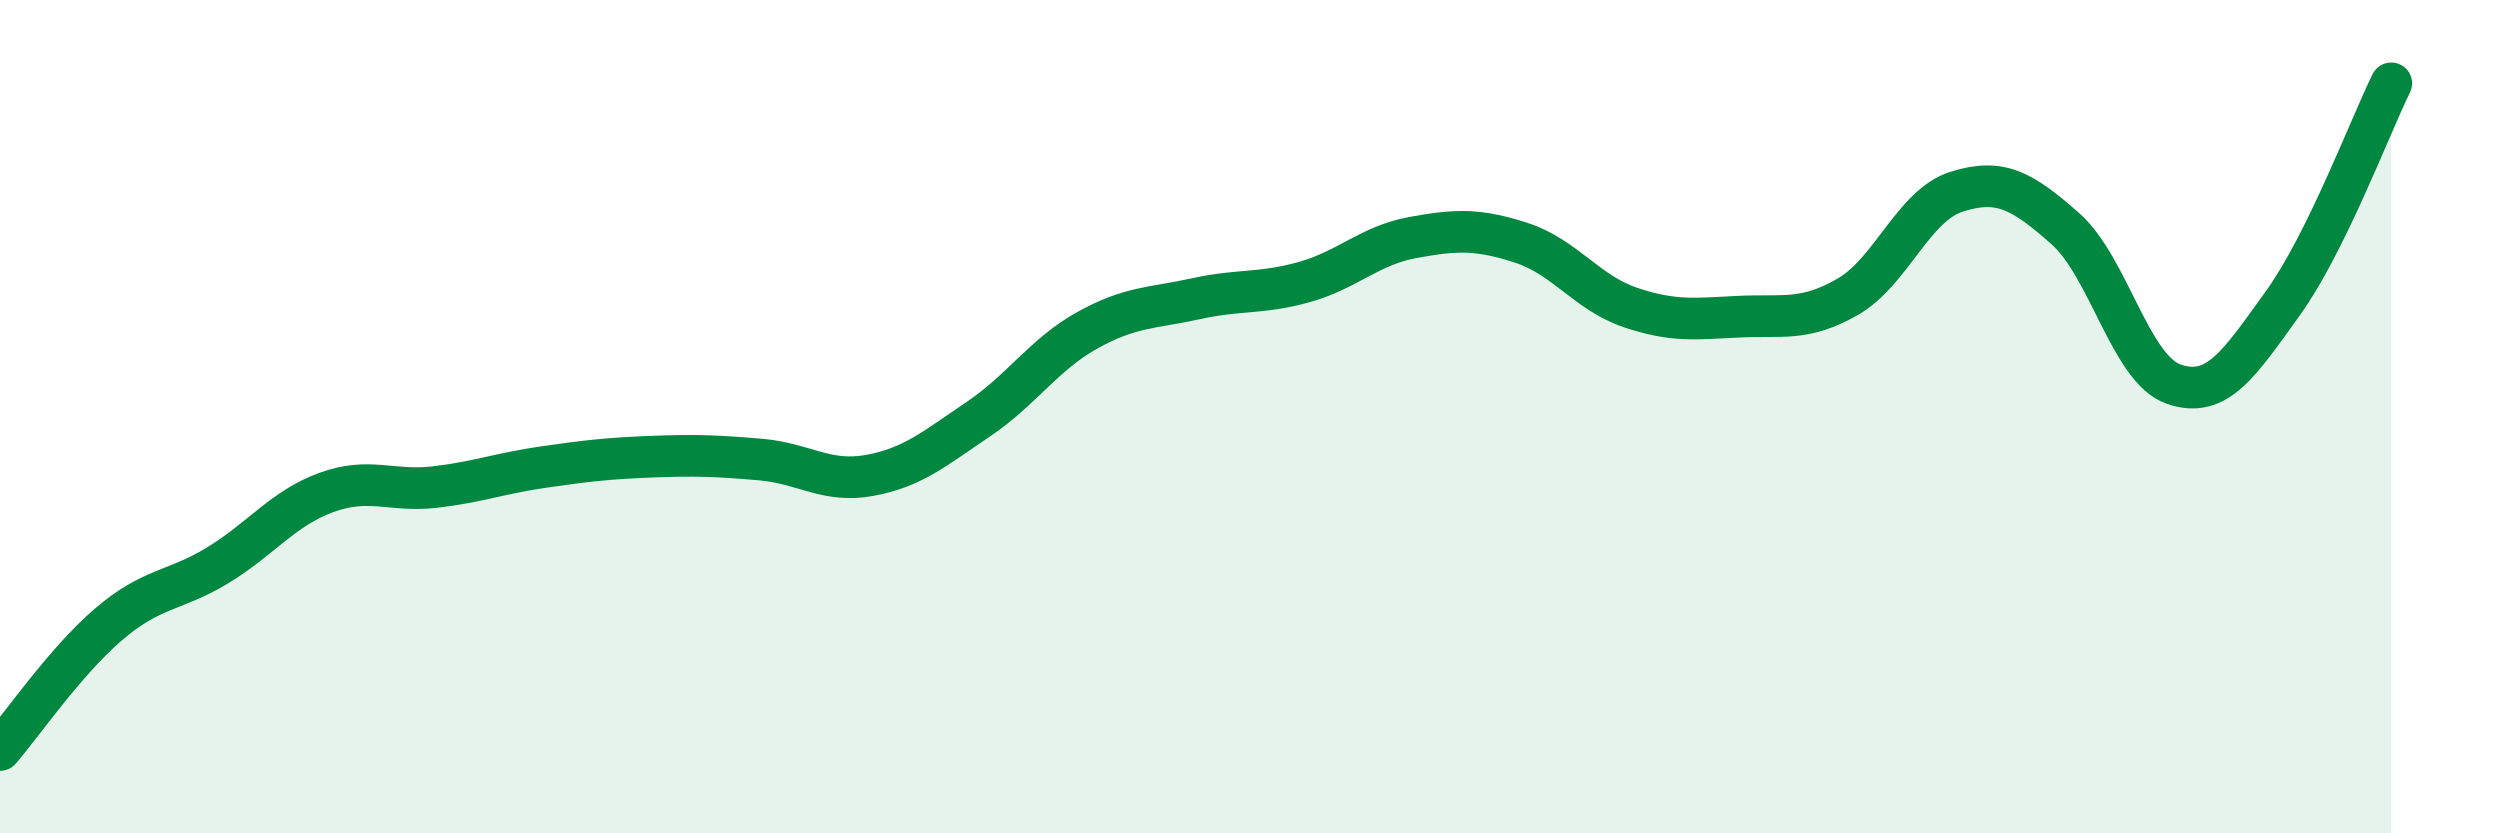 
    <svg width="60" height="20" viewBox="0 0 60 20" xmlns="http://www.w3.org/2000/svg">
      <path
        d="M 0,18 C 0.52,17.4 1.57,15.87 2.61,14.98 C 3.65,14.09 4.18,14.2 5.22,13.57 C 6.26,12.94 6.79,12.2 7.83,11.82 C 8.87,11.44 9.39,11.81 10.43,11.69 C 11.47,11.57 12,11.36 13.04,11.21 C 14.08,11.06 14.61,11 15.65,10.96 C 16.69,10.92 17.22,10.94 18.26,11.03 C 19.3,11.12 19.83,11.6 20.87,11.41 C 21.91,11.22 22.44,10.76 23.48,10.06 C 24.52,9.36 25.05,8.51 26.09,7.93 C 27.13,7.35 27.66,7.4 28.7,7.17 C 29.74,6.94 30.26,7.06 31.3,6.77 C 32.34,6.48 32.87,5.89 33.91,5.7 C 34.95,5.51 35.48,5.49 36.52,5.83 C 37.56,6.17 38.09,7.03 39.13,7.38 C 40.17,7.73 40.7,7.65 41.74,7.6 C 42.78,7.55 43.31,7.72 44.35,7.12 C 45.39,6.52 45.92,4.93 46.96,4.6 C 48,4.27 48.53,4.57 49.57,5.49 C 50.61,6.41 51.13,8.86 52.17,9.22 C 53.21,9.58 53.74,8.73 54.78,7.29 C 55.82,5.85 56.87,3.06 57.39,2L57.39 20L0 20Z"
        fill="#008740"
        opacity="0.1"
        stroke-linecap="round"
        stroke-linejoin="round"
      />
      <path
        d="M 0,18 C 0.52,17.4 1.57,15.87 2.61,14.98 C 3.65,14.09 4.18,14.2 5.22,13.57 C 6.26,12.94 6.79,12.2 7.83,11.82 C 8.87,11.44 9.39,11.81 10.43,11.69 C 11.47,11.57 12,11.36 13.04,11.21 C 14.08,11.06 14.61,11 15.65,10.96 C 16.69,10.92 17.22,10.94 18.26,11.03 C 19.3,11.12 19.83,11.6 20.87,11.41 C 21.91,11.22 22.44,10.76 23.48,10.06 C 24.52,9.36 25.05,8.51 26.09,7.93 C 27.13,7.35 27.66,7.4 28.7,7.17 C 29.74,6.94 30.26,7.06 31.3,6.77 C 32.34,6.48 32.87,5.89 33.91,5.7 C 34.95,5.51 35.48,5.49 36.52,5.83 C 37.56,6.17 38.09,7.03 39.13,7.38 C 40.17,7.73 40.7,7.65 41.74,7.6 C 42.78,7.55 43.31,7.72 44.35,7.12 C 45.39,6.52 45.92,4.93 46.96,4.6 C 48,4.27 48.53,4.57 49.57,5.49 C 50.61,6.41 51.13,8.86 52.17,9.22 C 53.21,9.58 53.74,8.73 54.78,7.29 C 55.82,5.85 56.87,3.06 57.39,2"
        stroke="#008740"
        stroke-width="1"
        fill="none"
        stroke-linecap="round"
        stroke-linejoin="round"
      />
    </svg>
  